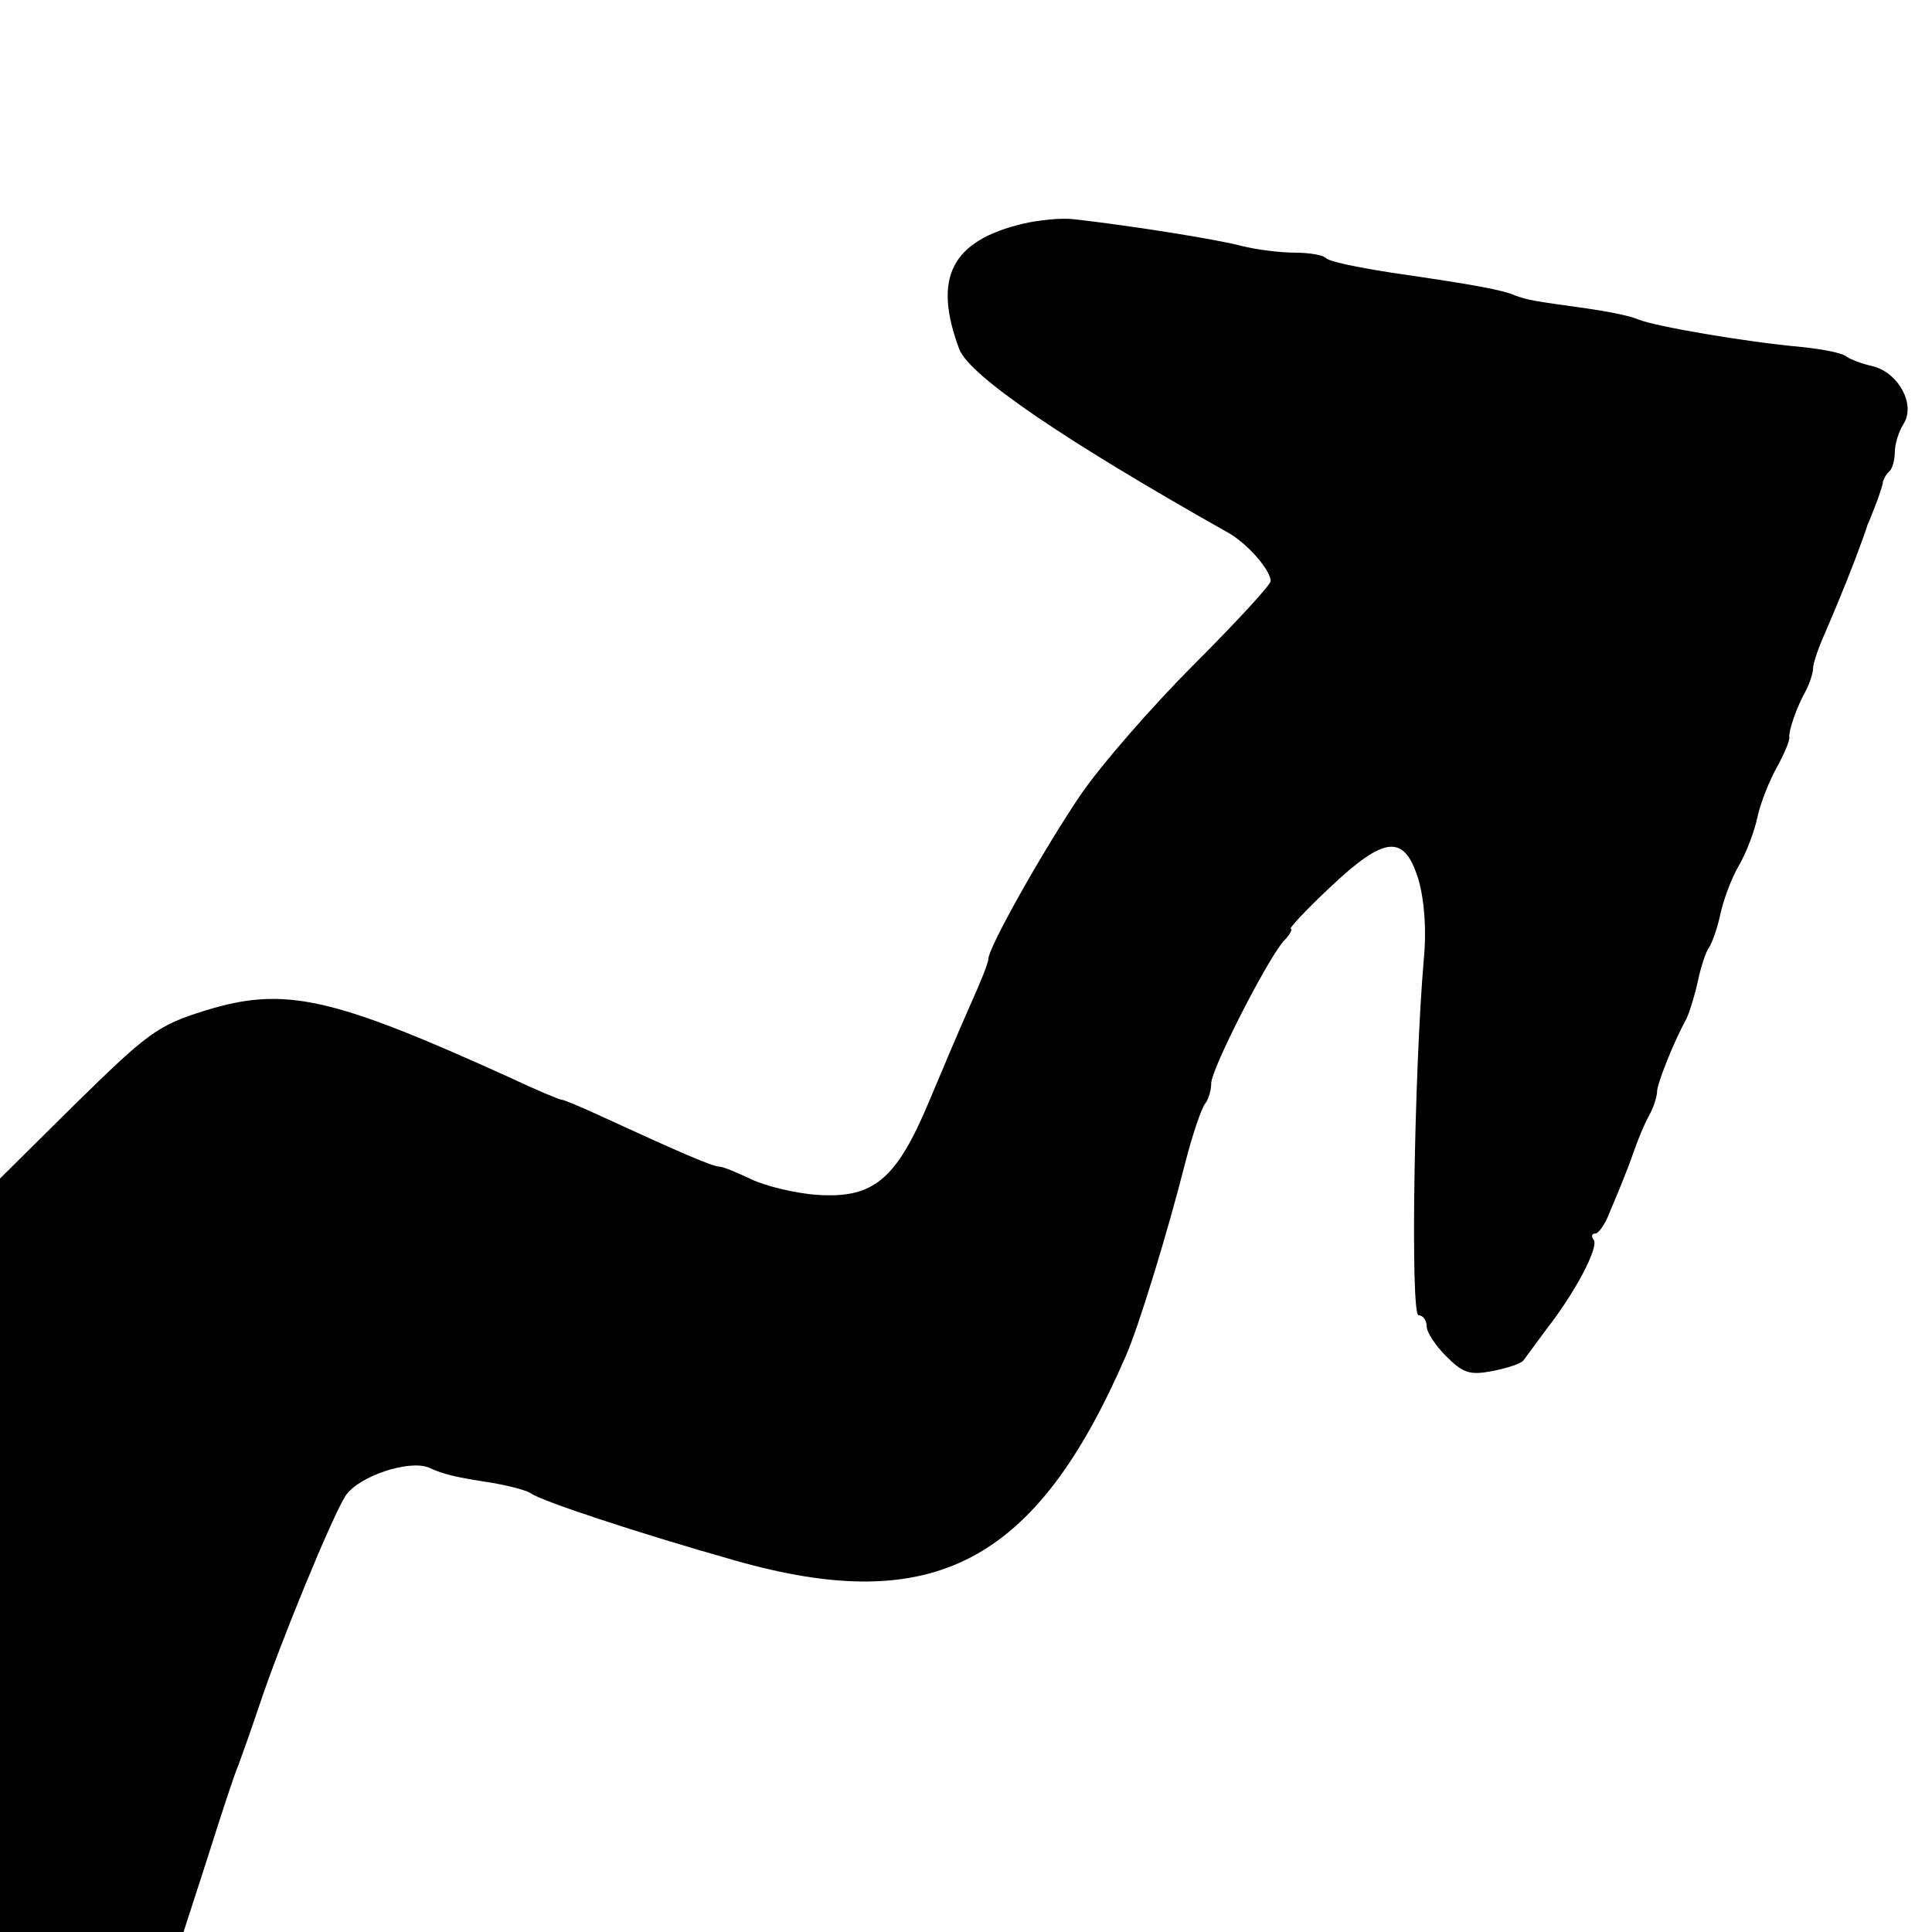 <?xml version="1.0" standalone="no"?>
<!DOCTYPE svg PUBLIC "-//W3C//DTD SVG 20010904//EN"
 "http://www.w3.org/TR/2001/REC-SVG-20010904/DTD/svg10.dtd">
<svg version="1.0" xmlns="http://www.w3.org/2000/svg"
 width="260pt" height="260pt" viewBox="0 0 260 260"
 preserveAspectRatio="xMidYMid meet">
<g transform="translate(0,260) scale(0.1,-0.1)"
fill="#000000" stroke="none">
<path d="M1377 2299 c-97 -23 -122 -73 -86 -169 14 -36 142 -123 362 -247 25
-14 57 -50 57 -65 0 -5 -46 -55 -102 -111 -57 -57 -126 -136 -154 -177 -50
-74 -124 -205 -124 -221 0 -5 -11 -32 -24 -61 -13 -29 -38 -88 -56 -131 -44
-105 -75 -130 -150 -125 -30 2 -70 12 -89 21 -19 9 -38 17 -43 17 -9 0 -55 20
-155 66 -28 13 -54 24 -57 24 -3 0 -34 13 -68 29 -242 110 -305 124 -412 91
-64 -20 -77 -30 -173 -124 l-103 -102 0 -507 0 -507 124 0 123 0 33 102 c18
57 36 112 41 123 4 11 17 47 28 80 28 84 98 254 116 282 17 26 85 49 112 38
22 -10 37 -13 88 -21 22 -4 45 -10 50 -14 14 -10 140 -52 274 -90 267 -76 405
-4 526 275 17 38 57 169 80 260 10 39 22 74 27 80 4 5 8 17 8 27 0 19 74 164
97 191 9 9 13 17 10 17 -3 0 20 25 52 55 75 71 101 73 120 11 8 -28 11 -69 7
-108 -13 -153 -18 -478 -7 -478 6 0 11 -7 11 -15 0 -8 12 -26 26 -40 23 -23
32 -26 63 -20 20 4 38 10 41 14 3 4 17 23 31 42 39 50 70 109 64 120 -4 5 -3
9 2 9 4 0 13 12 19 28 12 28 26 63 29 72 9 26 18 48 26 62 5 10 9 23 9 29 0
10 21 64 40 99 4 9 11 31 15 50 4 19 11 40 15 45 4 6 11 25 15 44 4 19 15 49
25 66 10 17 21 46 25 65 4 19 16 49 26 67 10 18 18 37 17 41 -1 8 9 39 23 64
5 10 9 23 9 29 0 6 7 27 16 47 20 46 39 94 49 122 1 3 5 13 8 23 4 9 10 25 14
35 3 9 7 20 7 24 1 3 4 10 9 14 4 4 7 16 7 26 0 10 5 27 12 38 16 26 -7 68
-41 77 -14 3 -30 9 -36 13 -5 5 -32 10 -60 13 -78 7 -198 28 -220 37 -11 5
-42 11 -70 15 -72 10 -78 11 -95 17 -18 8 -57 15 -167 31 -45 7 -85 15 -89 20
-4 4 -23 7 -42 7 -19 0 -51 4 -71 9 -33 9 -154 28 -226 36 -16 2 -47 -1 -68
-6z"/>
</g>
</svg>
